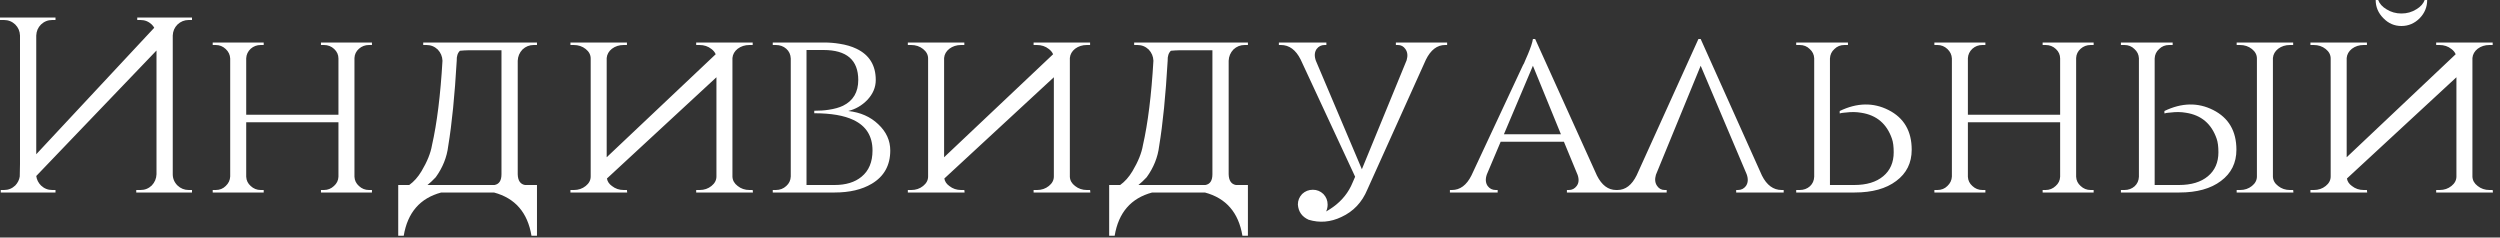 <?xml version="1.0" encoding="UTF-8"?> <svg xmlns="http://www.w3.org/2000/svg" width="200" height="19" viewBox="0 0 200 19" fill="none"><rect x="0" y="0" width="200" height="19" fill="#333333" stroke="none"/><path d="M0 1.6V1.4H4.44V1.6H4.18C3.833 1.6 3.533 1.72 3.28 1.96C3.04 2.2 2.913 2.493 2.9 2.84V12.34L12.34 2.22C12.287 2.127 12.22 2.04 12.14 1.96C11.887 1.72 11.587 1.6 11.24 1.6H10.98V1.4H15.36V1.6H15.1C14.754 1.6 14.454 1.72 14.2 1.96C13.96 2.2 13.834 2.493 13.82 2.84V13.94C13.82 14.287 13.947 14.587 14.2 14.84C14.454 15.08 14.754 15.2 15.1 15.2H15.36V15.4H10.9V15.2H11.24C11.587 15.2 11.887 15.08 12.14 14.84C12.38 14.587 12.507 14.287 12.52 13.94V4.04L2.9 14.08C2.94 14.373 3.067 14.627 3.28 14.84C3.533 15.08 3.833 15.2 4.18 15.2H4.44V15.4H0.06V15.2H0.32C0.667 15.2 0.967 15.08 1.22 14.84C1.42 14.627 1.54 14.387 1.58 14.12C1.593 13.8 1.6 13.467 1.6 13.12V2.84C1.587 2.493 1.46 2.2 1.22 1.96C0.967 1.72 0.667 1.6 0.32 1.6H0ZM25.677 15.4V15.2H25.916C26.223 15.2 26.49 15.093 26.716 14.88C26.943 14.68 27.063 14.433 27.076 14.14V9.78H19.697V14.14C19.71 14.433 19.83 14.68 20.056 14.88C20.283 15.093 20.55 15.2 20.857 15.2H21.096V15.4H17.017V15.2H17.256C17.576 15.2 17.843 15.093 18.056 14.88C18.283 14.667 18.403 14.413 18.416 14.12V4.68C18.403 4.387 18.283 4.133 18.056 3.92C17.83 3.707 17.563 3.6 17.256 3.6H17.017V3.4H21.096V3.6H20.857C20.55 3.6 20.283 3.7 20.056 3.9C19.83 4.113 19.71 4.367 19.697 4.66V9.18H27.076V4.68C27.076 4.387 26.963 4.133 26.736 3.92C26.51 3.707 26.236 3.6 25.916 3.6H25.677V3.4H29.756V3.6H29.517C29.21 3.6 28.943 3.7 28.716 3.9C28.49 4.1 28.37 4.347 28.357 4.64V14.14C28.37 14.433 28.49 14.68 28.716 14.88C28.943 15.093 29.21 15.2 29.517 15.2H29.756V15.4H25.677ZM39.558 14.8C39.932 14.733 40.118 14.447 40.118 13.94V4.02H38.418C37.738 4.007 37.198 4.02 36.798 4.06C36.612 4.233 36.525 4.5 36.538 4.86C36.378 7.633 36.152 9.907 35.858 11.68C35.752 12.573 35.418 13.407 34.858 14.18C34.632 14.42 34.412 14.627 34.198 14.8H39.558ZM42.958 18.86H42.518C42.212 17.007 41.212 15.853 39.518 15.4H35.298C33.605 15.853 32.605 17.007 32.298 18.86H31.858V14.8H32.738C33.112 14.533 33.438 14.167 33.718 13.7C34.172 12.94 34.452 12.247 34.558 11.62C34.958 9.86 35.238 7.607 35.398 4.86C35.385 4.513 35.258 4.213 35.018 3.96C34.765 3.72 34.465 3.6 34.118 3.6H33.858V3.4H42.958V3.6H42.698C42.352 3.6 42.052 3.72 41.798 3.96C41.558 4.213 41.432 4.513 41.418 4.86V13.94C41.432 14.447 41.625 14.733 41.998 14.8H42.958V18.86ZM48.555 14.28C48.595 14.52 48.729 14.72 48.955 14.88C49.222 15.093 49.535 15.2 49.895 15.2H50.155L50.175 15.4H45.635V15.2H45.915C46.275 15.2 46.589 15.093 46.855 14.88C47.122 14.667 47.255 14.413 47.255 14.12V4.68C47.255 4.387 47.122 4.133 46.855 3.92C46.589 3.707 46.269 3.6 45.895 3.6H45.635V3.4H50.155V3.6H49.895C49.535 3.6 49.222 3.7 48.955 3.9C48.702 4.1 48.562 4.347 48.535 4.64V12.58L57.255 4.34C57.189 4.18 57.075 4.04 56.915 3.92C56.649 3.707 56.329 3.6 55.955 3.6H55.695V3.4H60.215V3.6H59.955C59.595 3.6 59.282 3.7 59.015 3.9C58.762 4.1 58.622 4.347 58.595 4.64V14.14C58.609 14.433 58.749 14.68 59.015 14.88C59.282 15.093 59.595 15.2 59.955 15.2H60.215L60.235 15.4H55.695V15.2H55.975C56.335 15.2 56.649 15.093 56.915 14.88C57.182 14.667 57.315 14.413 57.315 14.12V6.18L48.555 14.28ZM65.901 3.4C66.341 3.4 66.761 3.433 67.161 3.5C67.681 3.58 68.135 3.713 68.521 3.9C69.548 4.393 70.061 5.227 70.061 6.4C70.061 6.987 69.835 7.52 69.381 8C68.954 8.44 68.448 8.733 67.861 8.88C68.835 8.987 69.635 9.34 70.261 9.94C70.901 10.54 71.221 11.24 71.221 12.04C71.221 13.227 70.728 14.113 69.741 14.7C68.954 15.167 67.968 15.4 66.781 15.4H61.821V15.2H62.061C62.395 15.2 62.675 15.093 62.901 14.88C63.128 14.68 63.248 14.427 63.261 14.12V4.68C63.248 4.36 63.128 4.1 62.901 3.9C62.675 3.7 62.395 3.6 62.061 3.6H61.821V3.4H65.901ZM66.761 14.8C67.668 14.8 68.388 14.58 68.921 14.14C69.508 13.66 69.801 12.96 69.801 12.04C69.801 10.893 69.294 10.08 68.281 9.6C67.534 9.24 66.488 9.06 65.141 9.06V8.86C65.581 8.86 65.968 8.833 66.301 8.78C66.754 8.713 67.135 8.607 67.441 8.46C68.254 8.06 68.661 7.373 68.661 6.4C68.661 4.8 67.734 4 65.881 4H64.521V14.8H66.761ZM75.547 14.28C75.588 14.52 75.721 14.72 75.948 14.88C76.214 15.093 76.528 15.2 76.888 15.2H77.147L77.168 15.4H72.627V15.2H72.907C73.267 15.2 73.581 15.093 73.847 14.88C74.114 14.667 74.248 14.413 74.248 14.12V4.68C74.248 4.387 74.114 4.133 73.847 3.92C73.581 3.707 73.261 3.6 72.888 3.6H72.627V3.4H77.147V3.6H76.888C76.528 3.6 76.214 3.7 75.948 3.9C75.694 4.1 75.554 4.347 75.528 4.64V12.58L84.248 4.34C84.181 4.18 84.067 4.04 83.907 3.92C83.641 3.707 83.321 3.6 82.948 3.6H82.688V3.4H87.207V3.6H86.948C86.588 3.6 86.274 3.7 86.007 3.9C85.754 4.1 85.614 4.347 85.588 4.64V14.14C85.601 14.433 85.741 14.68 86.007 14.88C86.274 15.093 86.588 15.2 86.948 15.2H87.207L87.228 15.4H82.688V15.2H82.968C83.328 15.2 83.641 15.093 83.907 14.88C84.174 14.667 84.308 14.413 84.308 14.12V6.18L75.547 14.28ZM96.433 14.8C96.807 14.733 96.993 14.447 96.993 13.94V4.02H95.293C94.613 4.007 94.073 4.02 93.673 4.06C93.487 4.233 93.4 4.5 93.413 4.86C93.253 7.633 93.027 9.907 92.733 11.68C92.627 12.573 92.293 13.407 91.733 14.18C91.507 14.42 91.287 14.627 91.073 14.8H96.433ZM99.833 18.86H99.393C99.087 17.007 98.087 15.853 96.393 15.4H92.173C90.48 15.853 89.48 17.007 89.173 18.86H88.733V14.8H89.613C89.987 14.533 90.313 14.167 90.593 13.7C91.047 12.94 91.327 12.247 91.433 11.62C91.833 9.86 92.113 7.607 92.273 4.86C92.26 4.513 92.133 4.213 91.893 3.96C91.64 3.72 91.34 3.6 90.993 3.6H90.733V3.4H99.833V3.6H99.573C99.227 3.6 98.927 3.72 98.673 3.96C98.433 4.213 98.307 4.513 98.293 4.86V13.94C98.307 14.447 98.5 14.733 98.873 14.8H99.833V18.86ZM108.19 13.66L108.17 13.62L104.05 4.76C103.664 3.987 103.137 3.6 102.47 3.6H102.31V3.4H106.11V3.6H105.97C105.704 3.6 105.49 3.707 105.33 3.92C105.157 4.173 105.137 4.487 105.27 4.86L108.95 13.54L112.53 4.82C112.637 4.46 112.604 4.16 112.43 3.92C112.284 3.707 112.084 3.6 111.83 3.6H111.67V3.4H115.77V3.6H115.61C114.97 3.6 114.457 3.993 114.07 4.78L109.39 15.16C108.964 16.187 108.27 16.92 107.31 17.36C106.444 17.773 105.57 17.847 104.69 17.58C104.157 17.34 103.87 16.933 103.83 16.36C103.83 16.04 103.944 15.76 104.17 15.52C104.41 15.293 104.697 15.18 105.03 15.18C105.35 15.18 105.63 15.293 105.87 15.52C106.097 15.76 106.21 16.04 106.21 16.36C106.21 16.56 106.17 16.747 106.09 16.92C106.277 16.813 106.464 16.693 106.65 16.56C107.37 16.04 107.89 15.387 108.21 14.6L108.41 14.14C108.344 13.98 108.27 13.82 108.19 13.66ZM127.753 14.04C128.139 14.813 128.653 15.2 129.293 15.2H129.453V15.4H125.353V15.2H125.513C125.766 15.2 125.973 15.093 126.133 14.88C126.306 14.653 126.333 14.36 126.213 14L125.113 11.34H120.053L118.953 13.94C118.819 14.313 118.839 14.627 119.013 14.88C119.173 15.093 119.386 15.2 119.653 15.2H119.813V15.4H115.993V15.2H116.153C116.806 15.2 117.326 14.813 117.713 14.04L121.853 5.18L121.893 5.12L121.933 5.04L121.973 4.94C122.013 4.847 122.053 4.753 122.093 4.66L122.233 4.34C122.339 4.087 122.426 3.86 122.493 3.66C122.573 3.42 122.619 3.24 122.633 3.12H122.813L127.753 14.04ZM124.873 10.74L122.633 5.26L120.313 10.74H124.873ZM138.894 15.4V15.2H139.034C139.301 15.2 139.514 15.093 139.674 14.88C139.848 14.627 139.868 14.313 139.734 13.94L136.054 5.26L132.474 13.98C132.368 14.34 132.401 14.64 132.574 14.88C132.721 15.093 132.921 15.2 133.174 15.2H133.334V15.4H129.234V15.2H129.394C130.034 15.2 130.548 14.807 130.934 14.02L135.874 3.12H136.054L140.954 14.04C141.341 14.813 141.868 15.2 142.534 15.2H142.694V15.4H138.894ZM143.696 15.4V15.2H143.976C144.296 15.2 144.57 15.1 144.796 14.9C145.01 14.7 145.123 14.447 145.136 14.14V4.66C145.123 4.367 145.003 4.12 144.776 3.92C144.563 3.707 144.296 3.6 143.976 3.6H143.696V3.4H147.836V3.6H147.556C147.236 3.6 146.97 3.707 146.756 3.92C146.53 4.12 146.41 4.373 146.396 4.68V14.8H148.336C149.323 14.8 150.096 14.567 150.656 14.1C151.216 13.633 151.496 12.993 151.496 12.18C151.496 11.727 151.45 11.367 151.356 11.1C150.943 9.9 150.123 9.207 148.896 9.02C148.51 8.953 148.11 8.947 147.696 9L147.476 9.02L147.316 9.04L147.256 9.06H147.216L147.176 9.08V8.88C148.563 8.213 149.863 8.187 151.076 8.8C152.316 9.427 152.936 10.487 152.936 11.98C152.936 13.033 152.523 13.867 151.696 14.48C150.883 15.093 149.776 15.4 148.376 15.4H143.696ZM163.411 15.4V15.2H163.651C163.958 15.2 164.224 15.093 164.451 14.88C164.678 14.68 164.798 14.433 164.811 14.14V9.78H157.431V14.14C157.444 14.433 157.564 14.68 157.791 14.88C158.018 15.093 158.284 15.2 158.591 15.2H158.831V15.4H154.751V15.2H154.991C155.311 15.2 155.578 15.093 155.791 14.88C156.018 14.667 156.138 14.413 156.151 14.12V4.68C156.138 4.387 156.018 4.133 155.791 3.92C155.564 3.707 155.298 3.6 154.991 3.6H154.751V3.4H158.831V3.6H158.591C158.284 3.6 158.018 3.7 157.791 3.9C157.564 4.113 157.444 4.367 157.431 4.66V9.18H164.811V4.68C164.811 4.387 164.698 4.133 164.471 3.92C164.244 3.707 163.971 3.6 163.651 3.6H163.411V3.4H167.491V3.6H167.251C166.944 3.6 166.678 3.7 166.451 3.9C166.224 4.1 166.104 4.347 166.091 4.64V14.14C166.104 14.433 166.224 14.68 166.451 14.88C166.678 15.093 166.944 15.2 167.251 15.2H167.491V15.4H163.411ZM169.673 15.4V15.2H169.953C170.273 15.2 170.546 15.1 170.773 14.9C170.986 14.7 171.099 14.447 171.113 14.14V4.66C171.099 4.367 170.979 4.12 170.753 3.92C170.539 3.707 170.273 3.6 169.953 3.6H169.673V3.4H173.813V3.6H173.533C173.213 3.6 172.946 3.707 172.733 3.92C172.506 4.12 172.386 4.373 172.373 4.68V14.8H174.313C175.299 14.8 176.073 14.567 176.633 14.1C177.193 13.633 177.473 12.993 177.473 12.18C177.473 11.727 177.426 11.367 177.333 11.1C176.919 9.9 176.099 9.207 174.873 9.02C174.486 8.953 174.086 8.947 173.673 9L173.453 9.02L173.293 9.04L173.233 9.06H173.193L173.153 9.08V8.88C174.539 8.213 175.839 8.187 177.053 8.8C178.293 9.427 178.913 10.487 178.913 11.98C178.913 13.033 178.499 13.867 177.673 14.48C176.859 15.093 175.753 15.4 174.353 15.4H169.673ZM183.473 15.4L183.453 15.2H183.193C182.833 15.2 182.519 15.093 182.253 14.88C181.986 14.68 181.846 14.433 181.833 14.14V4.64C181.859 4.347 181.999 4.1 182.253 3.9C182.519 3.7 182.833 3.6 183.193 3.6H183.453V3.4H178.933V3.6H179.193C179.566 3.6 179.886 3.707 180.153 3.92C180.419 4.133 180.553 4.387 180.553 4.68V14.12C180.553 14.413 180.419 14.667 180.153 14.88C179.886 15.093 179.573 15.2 179.213 15.2H178.933V15.4H183.473ZM187.754 14.28C187.794 14.52 187.928 14.72 188.154 14.88C188.421 15.093 188.734 15.2 189.094 15.2H189.354L189.374 15.4H184.834V15.2H185.114C185.474 15.2 185.788 15.093 186.054 14.88C186.321 14.667 186.454 14.413 186.454 14.12V4.68C186.454 4.387 186.321 4.133 186.054 3.92C185.788 3.707 185.468 3.6 185.094 3.6H184.834V3.4H189.354V3.6H189.094C188.734 3.6 188.421 3.7 188.154 3.9C187.901 4.1 187.761 4.347 187.734 4.64V12.58L196.454 4.34C196.388 4.18 196.274 4.04 196.114 3.92C195.848 3.707 195.528 3.6 195.154 3.6H194.894V3.4H199.414V3.6H199.154C198.794 3.6 198.481 3.7 198.214 3.9C197.961 4.1 197.821 4.347 197.794 4.64V14.14C197.808 14.433 197.948 14.68 198.214 14.88C198.481 15.093 198.794 15.2 199.154 15.2H199.414L199.434 15.4H194.894V15.2H195.174C195.534 15.2 195.848 15.093 196.114 14.88C196.381 14.667 196.514 14.413 196.514 14.12V6.18L187.754 14.28ZM193.974 -9.84669e-05C193.868 0.293 193.648 0.54 193.314 0.74C192.954 0.967 192.554 1.08 192.114 1.08C191.674 1.08 191.274 0.967 190.914 0.74C190.581 0.54 190.361 0.293 190.254 -9.84669e-05H190.054C190.054 0.56 190.261 1.047 190.674 1.46C191.074 1.873 191.554 2.08 192.114 2.08C192.674 2.08 193.161 1.873 193.574 1.46C193.974 1.047 194.174 0.56 194.174 -9.84669e-05H193.974Z" fill="white"></path></svg> 